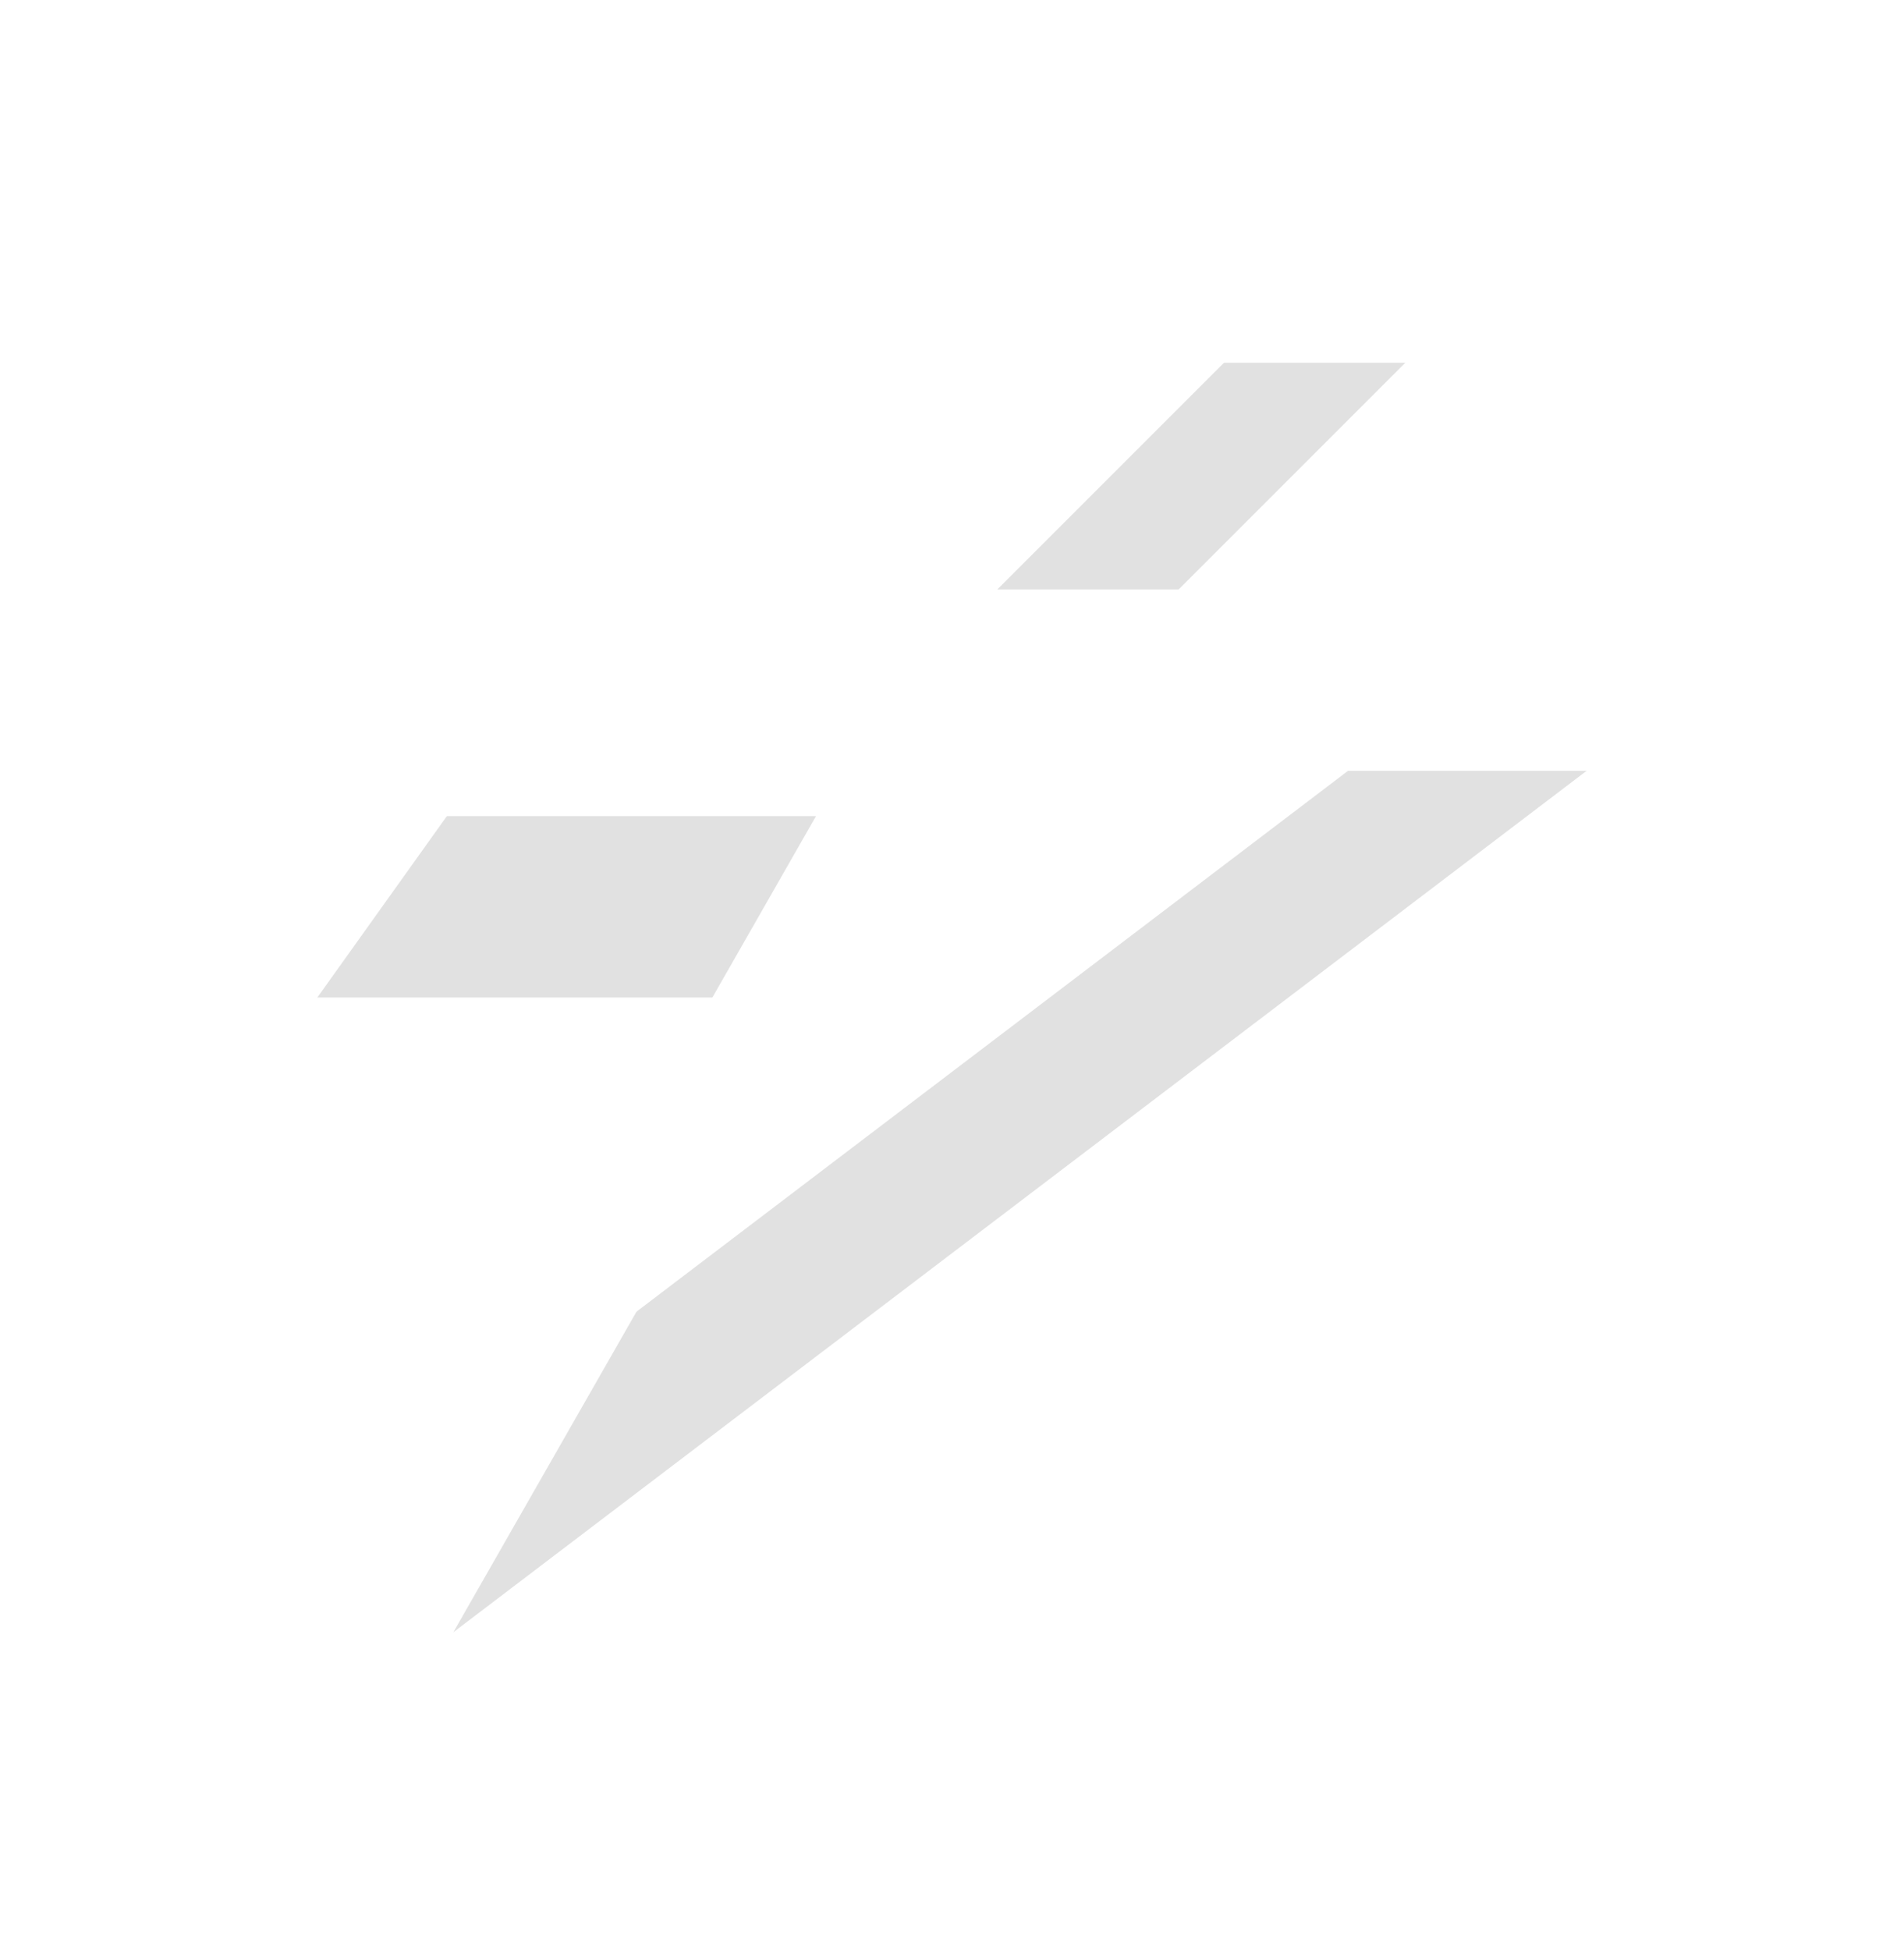 <svg xmlns="http://www.w3.org/2000/svg" xmlns:xlink="http://www.w3.org/1999/xlink" width="42" height="43" viewBox="0 0 42 43"><defs><path id="kea6a" d="M146 2405l-10 14h11l-8 14 25-19h-13l9-9z"/><mask id="kea6c" width="2" height="2" x="-1" y="-1"><path fill="#fff" d="M136 2405h28v28h-28z"/><use xlink:href="#kea6a"/></mask><filter id="kea6b" width="64" height="68" x="118" y="2395" filterUnits="userSpaceOnUse"><feOffset dy="4" in="SourceGraphic" result="FeOffset1230Out"/><feGaussianBlur in="FeOffset1230Out" result="FeGaussianBlur1231Out" stdDeviation="3.2 3.2"/></filter></defs><g><g transform="translate(-129 -2401)"><g filter="url(#kea6b)"><use fill="none" stroke-opacity=".12" stroke-width="0" mask="url(&quot;#kea6c&quot;)" xlink:href="#kea6a"/><use fill-opacity=".12" xlink:href="#kea6a"/></g><use fill="#fff" xlink:href="#kea6a"/></g></g></svg>